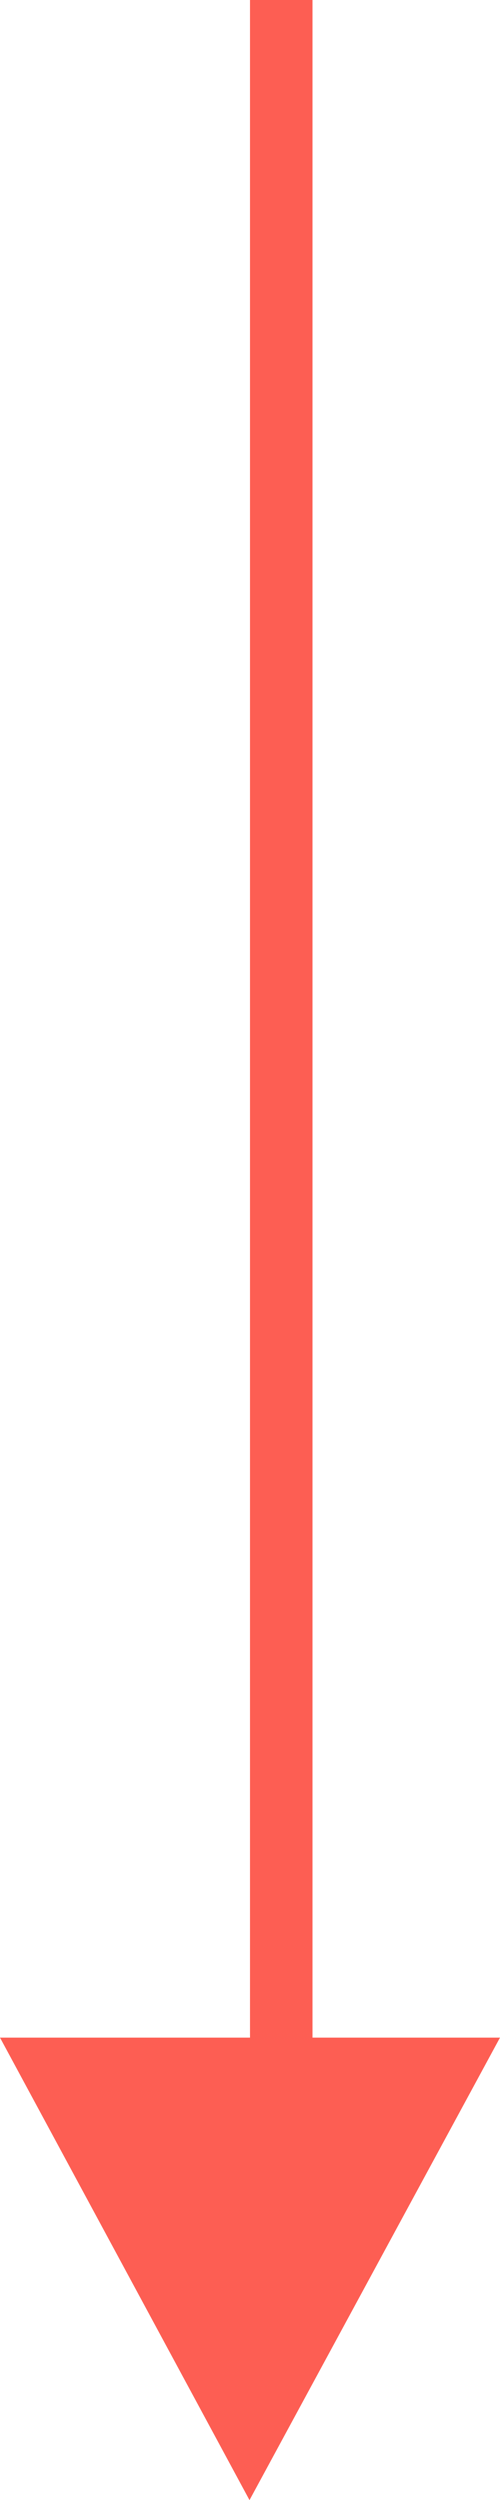 <svg xmlns="http://www.w3.org/2000/svg" width="8" height="40" viewBox="0 0 8 40">
  <g id="Group_6894" data-name="Group 6894" transform="translate(-685.5 -2695)">
    <line id="Line_495" data-name="Line 495" y2="34.5" transform="translate(690 2695)" fill="none" stroke="#fd5e53" stroke-width="1"/>
    <path id="Path_3590" data-name="Path 3590" d="M10719.565-20084.16l-4.008,7.4-3.992-7.4Z" transform="translate(-10026.065 22811.762)" fill="#fd5e53"/>
  </g>
</svg>
